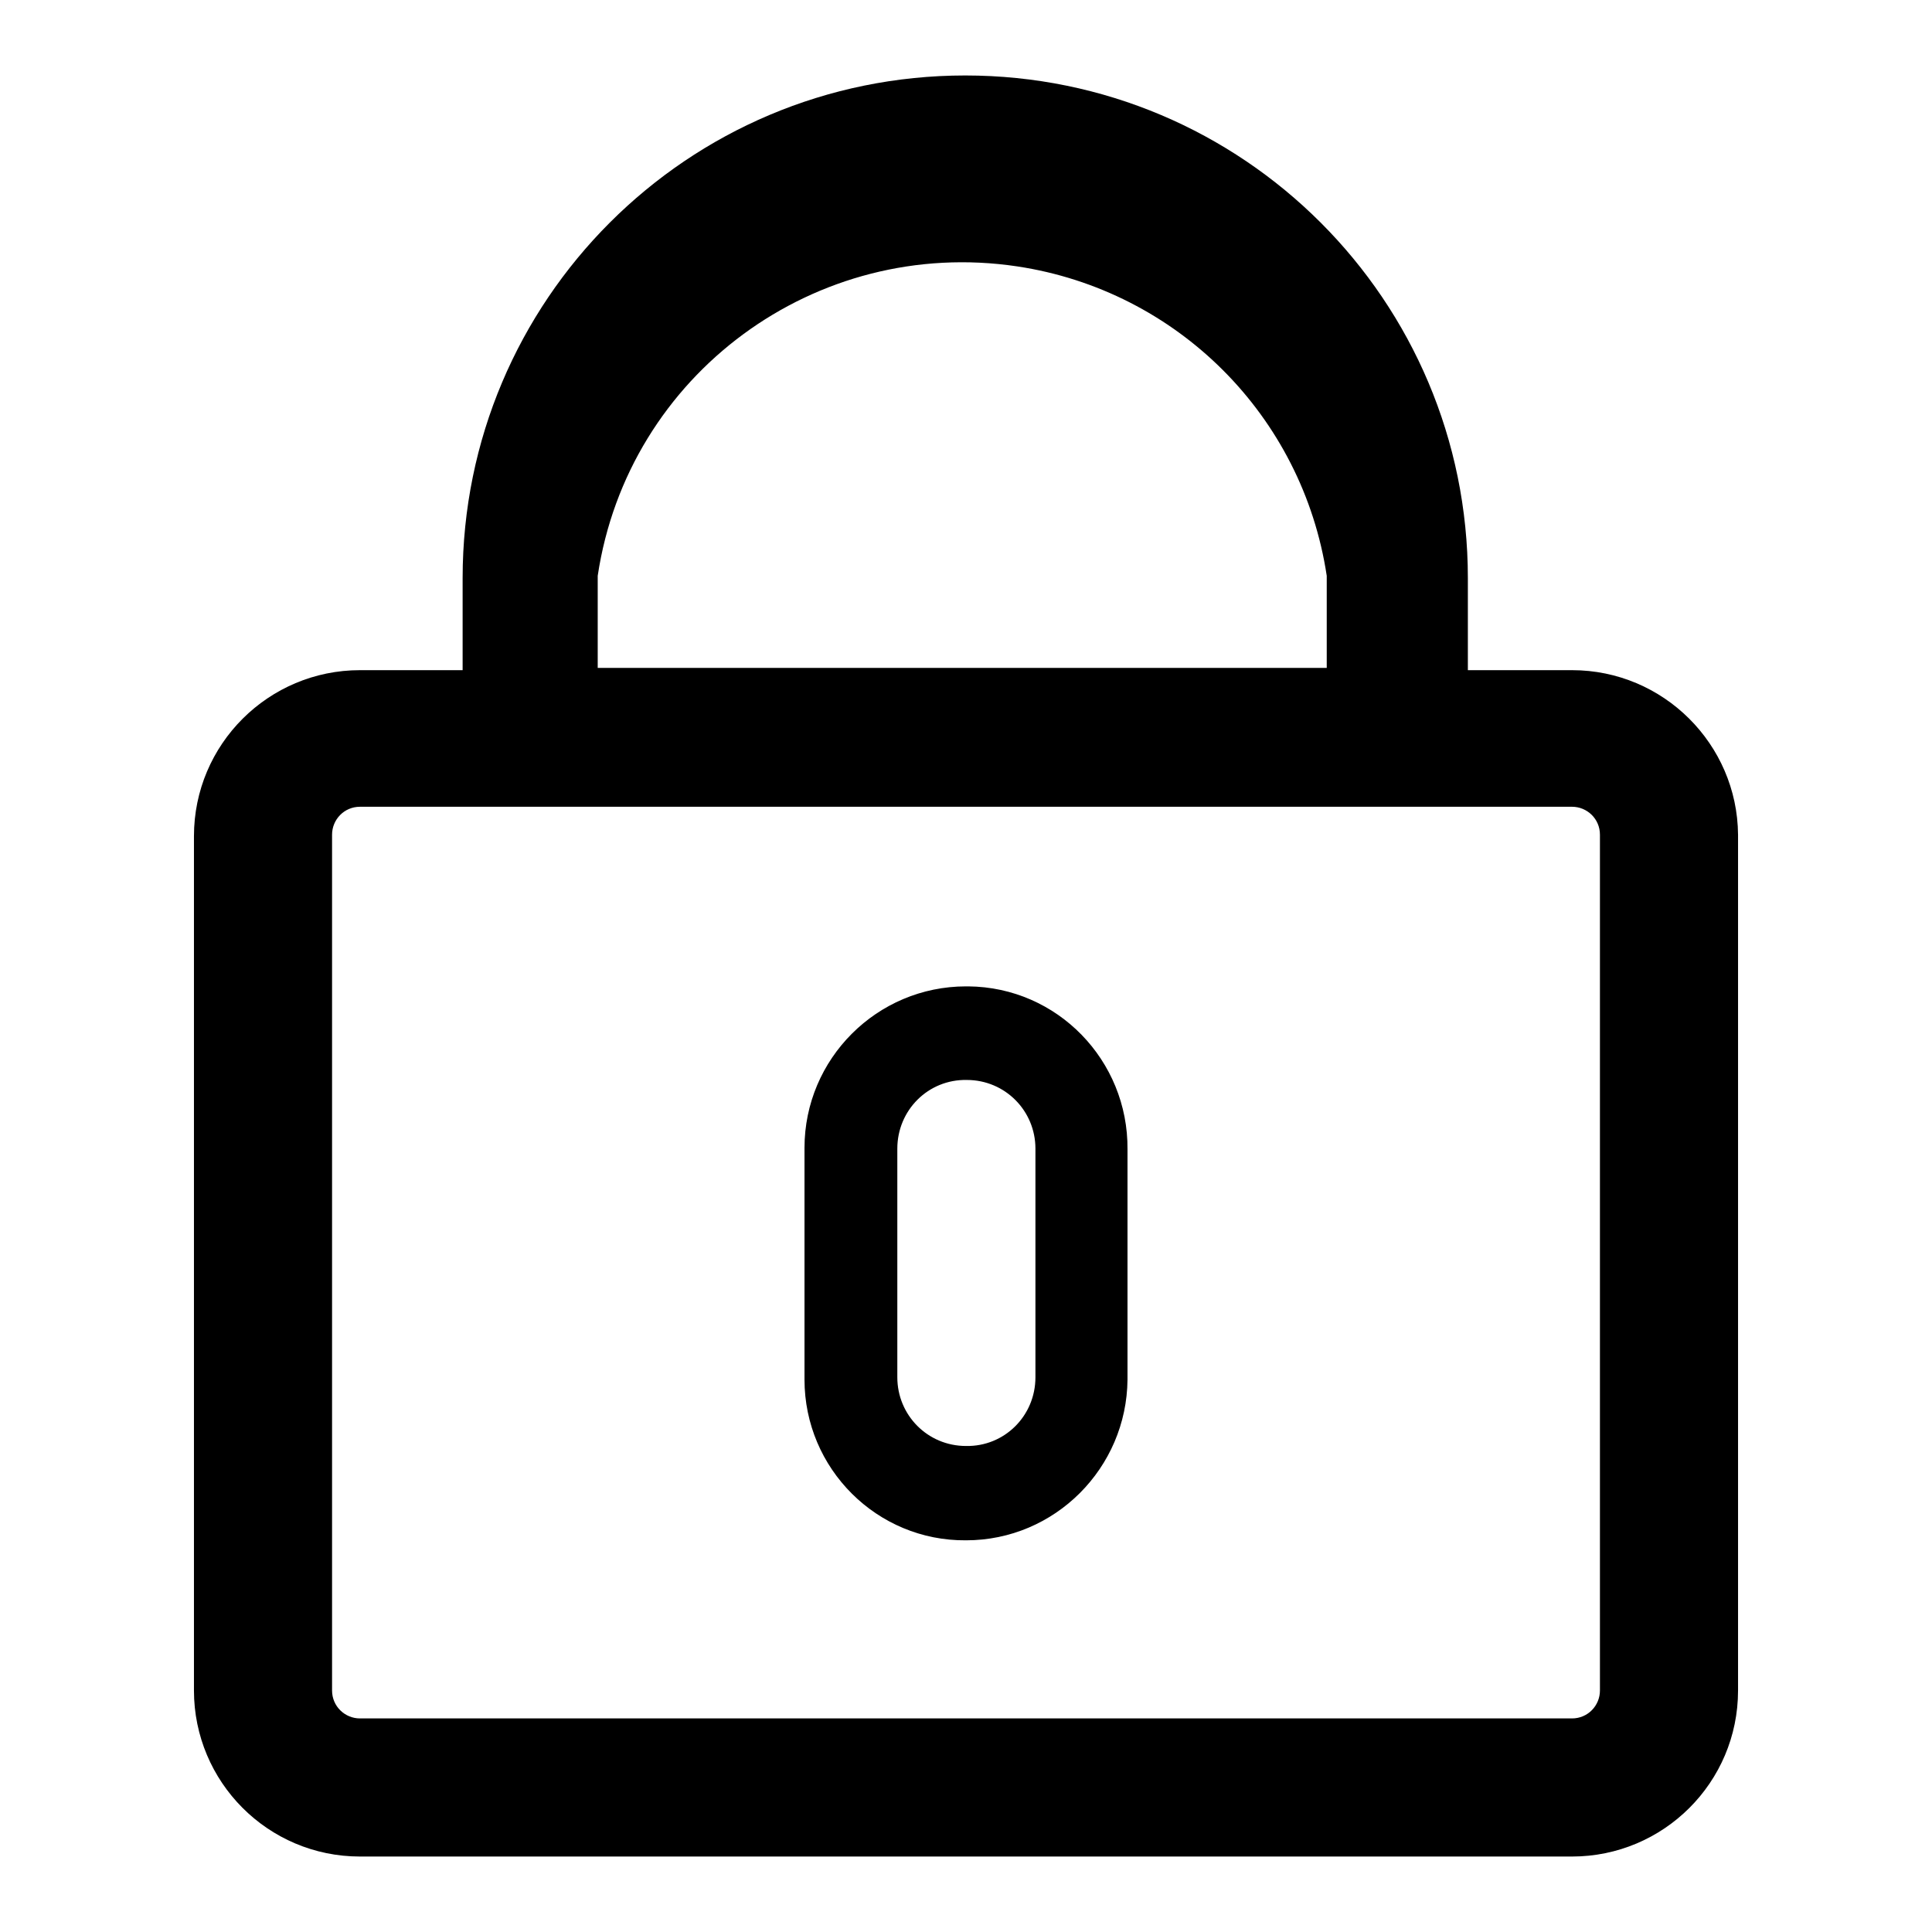 <?xml version="1.0" encoding="utf-8"?>
<!-- Svg Vector Icons : http://www.onlinewebfonts.com/icon -->
<!DOCTYPE svg PUBLIC "-//W3C//DTD SVG 1.1//EN" "http://www.w3.org/Graphics/SVG/1.1/DTD/svg11.dtd">
<svg version="1.1" xmlns="http://www.w3.org/2000/svg" xmlns:xlink="http://www.w3.org/1999/xlink" x="0px" y="0px" viewBox="0 0 256 256" enable-background="new 0 0 256 256" xml:space="preserve">
<g> <path fill="#000000" d="M208.3,88.8h-13.8V76.6c0-36.8-29.8-66.6-66.6-66.6c-36.8,0-66.6,29.8-66.6,66.6v12.2H47.7 c-12.1,0-22,9.8-22,22V224c0,12.1,9.8,22,22,22h160.6c12.1,0,22-9.8,22-22l0,0V110.6C230.2,98.6,220.4,88.8,208.3,88.8z M79.2,76.3 c4-26.7,28.9-45,55.6-41c21.2,3.2,37.8,19.8,41,41v12.2H79.2V76.3z M212,224c0,2-1.6,3.7-3.7,3.7H47.7c-2,0-3.7-1.6-3.7-3.7V110.6 c0-2,1.6-3.7,3.7-3.7h160.6c2,0,3.7,1.6,3.7,3.7v113.3V224z"/> <path fill="#000000" d="M128,130.7c-11.8,0-21.4,9.6-21.4,21.4c0,0.1,0,0.2,0,0.2v30.5c0,11.8,9.6,21.4,21.4,21.3 c11.8,0,21.3-9.6,21.4-21.3v-30.5c0.1-11.8-9.3-21.5-21.1-21.6C128.2,130.7,128.1,130.7,128,130.7z M137.2,182.5 c0,5.1-4.1,9.2-9.2,9.1c-5.1,0-9.1-4.1-9.1-9.1v-30.3c0-5.1,4.1-9.2,9.2-9.1c5.1,0,9.1,4.1,9.1,9.1v30.5V182.5z"/></g>
</svg>